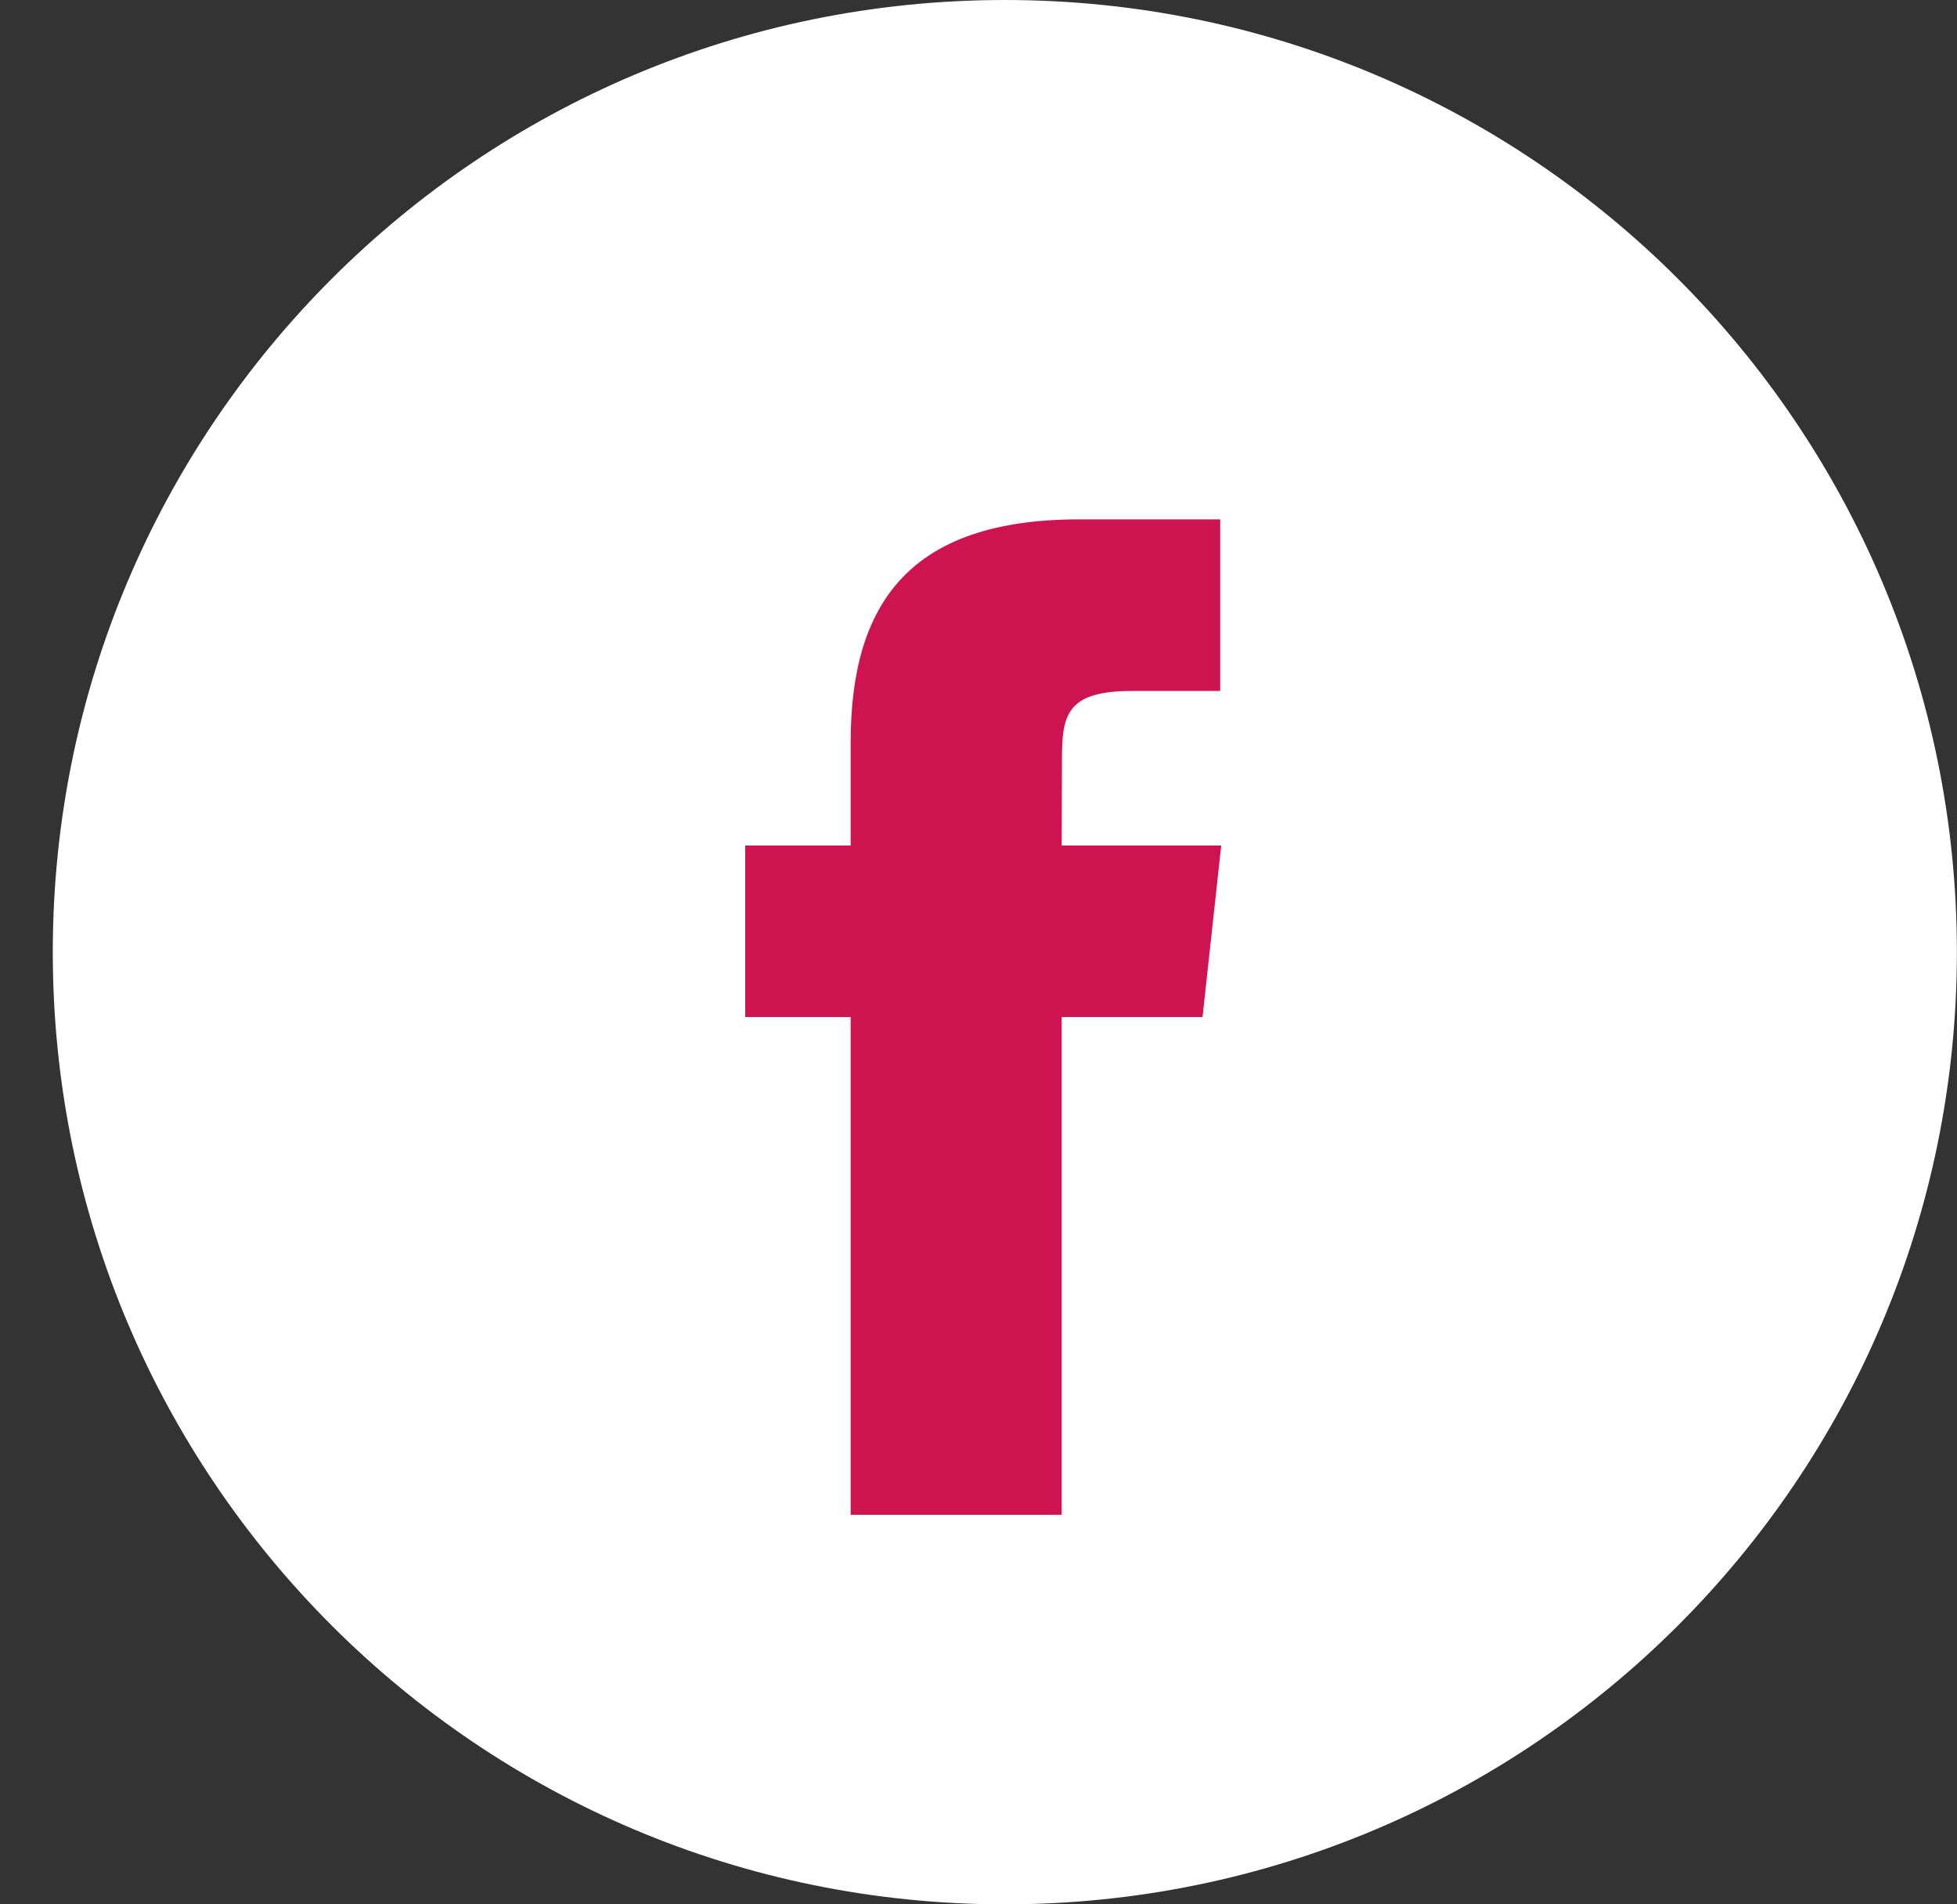 <svg width="37" height="36" viewBox="0 0 37 36" fill="none" xmlns="http://www.w3.org/2000/svg">
<rect x="0" y="0" width="37" height="36" fill="#333333" stroke="none"/>
<path d="M18.998 36C28.939 36 36.998 27.941 36.998 18C36.998 8.059 28.939 0 18.998 0C9.057 0 0.998 8.059 0.998 18C0.998 27.941 9.057 36 18.998 36Z" fill="white"/>
<path fill-rule="evenodd" clip-rule="evenodd" d="M20.073 28.636H16.083V19.226H14.089V15.984H16.083V14.037C16.083 11.392 17.208 9.818 20.407 9.818H23.07V13.062H21.406C20.161 13.062 20.078 13.515 20.078 14.361L20.073 15.984H23.089L22.736 19.226H20.073V28.636H20.073Z" fill="#CE1351"/>
</svg>
